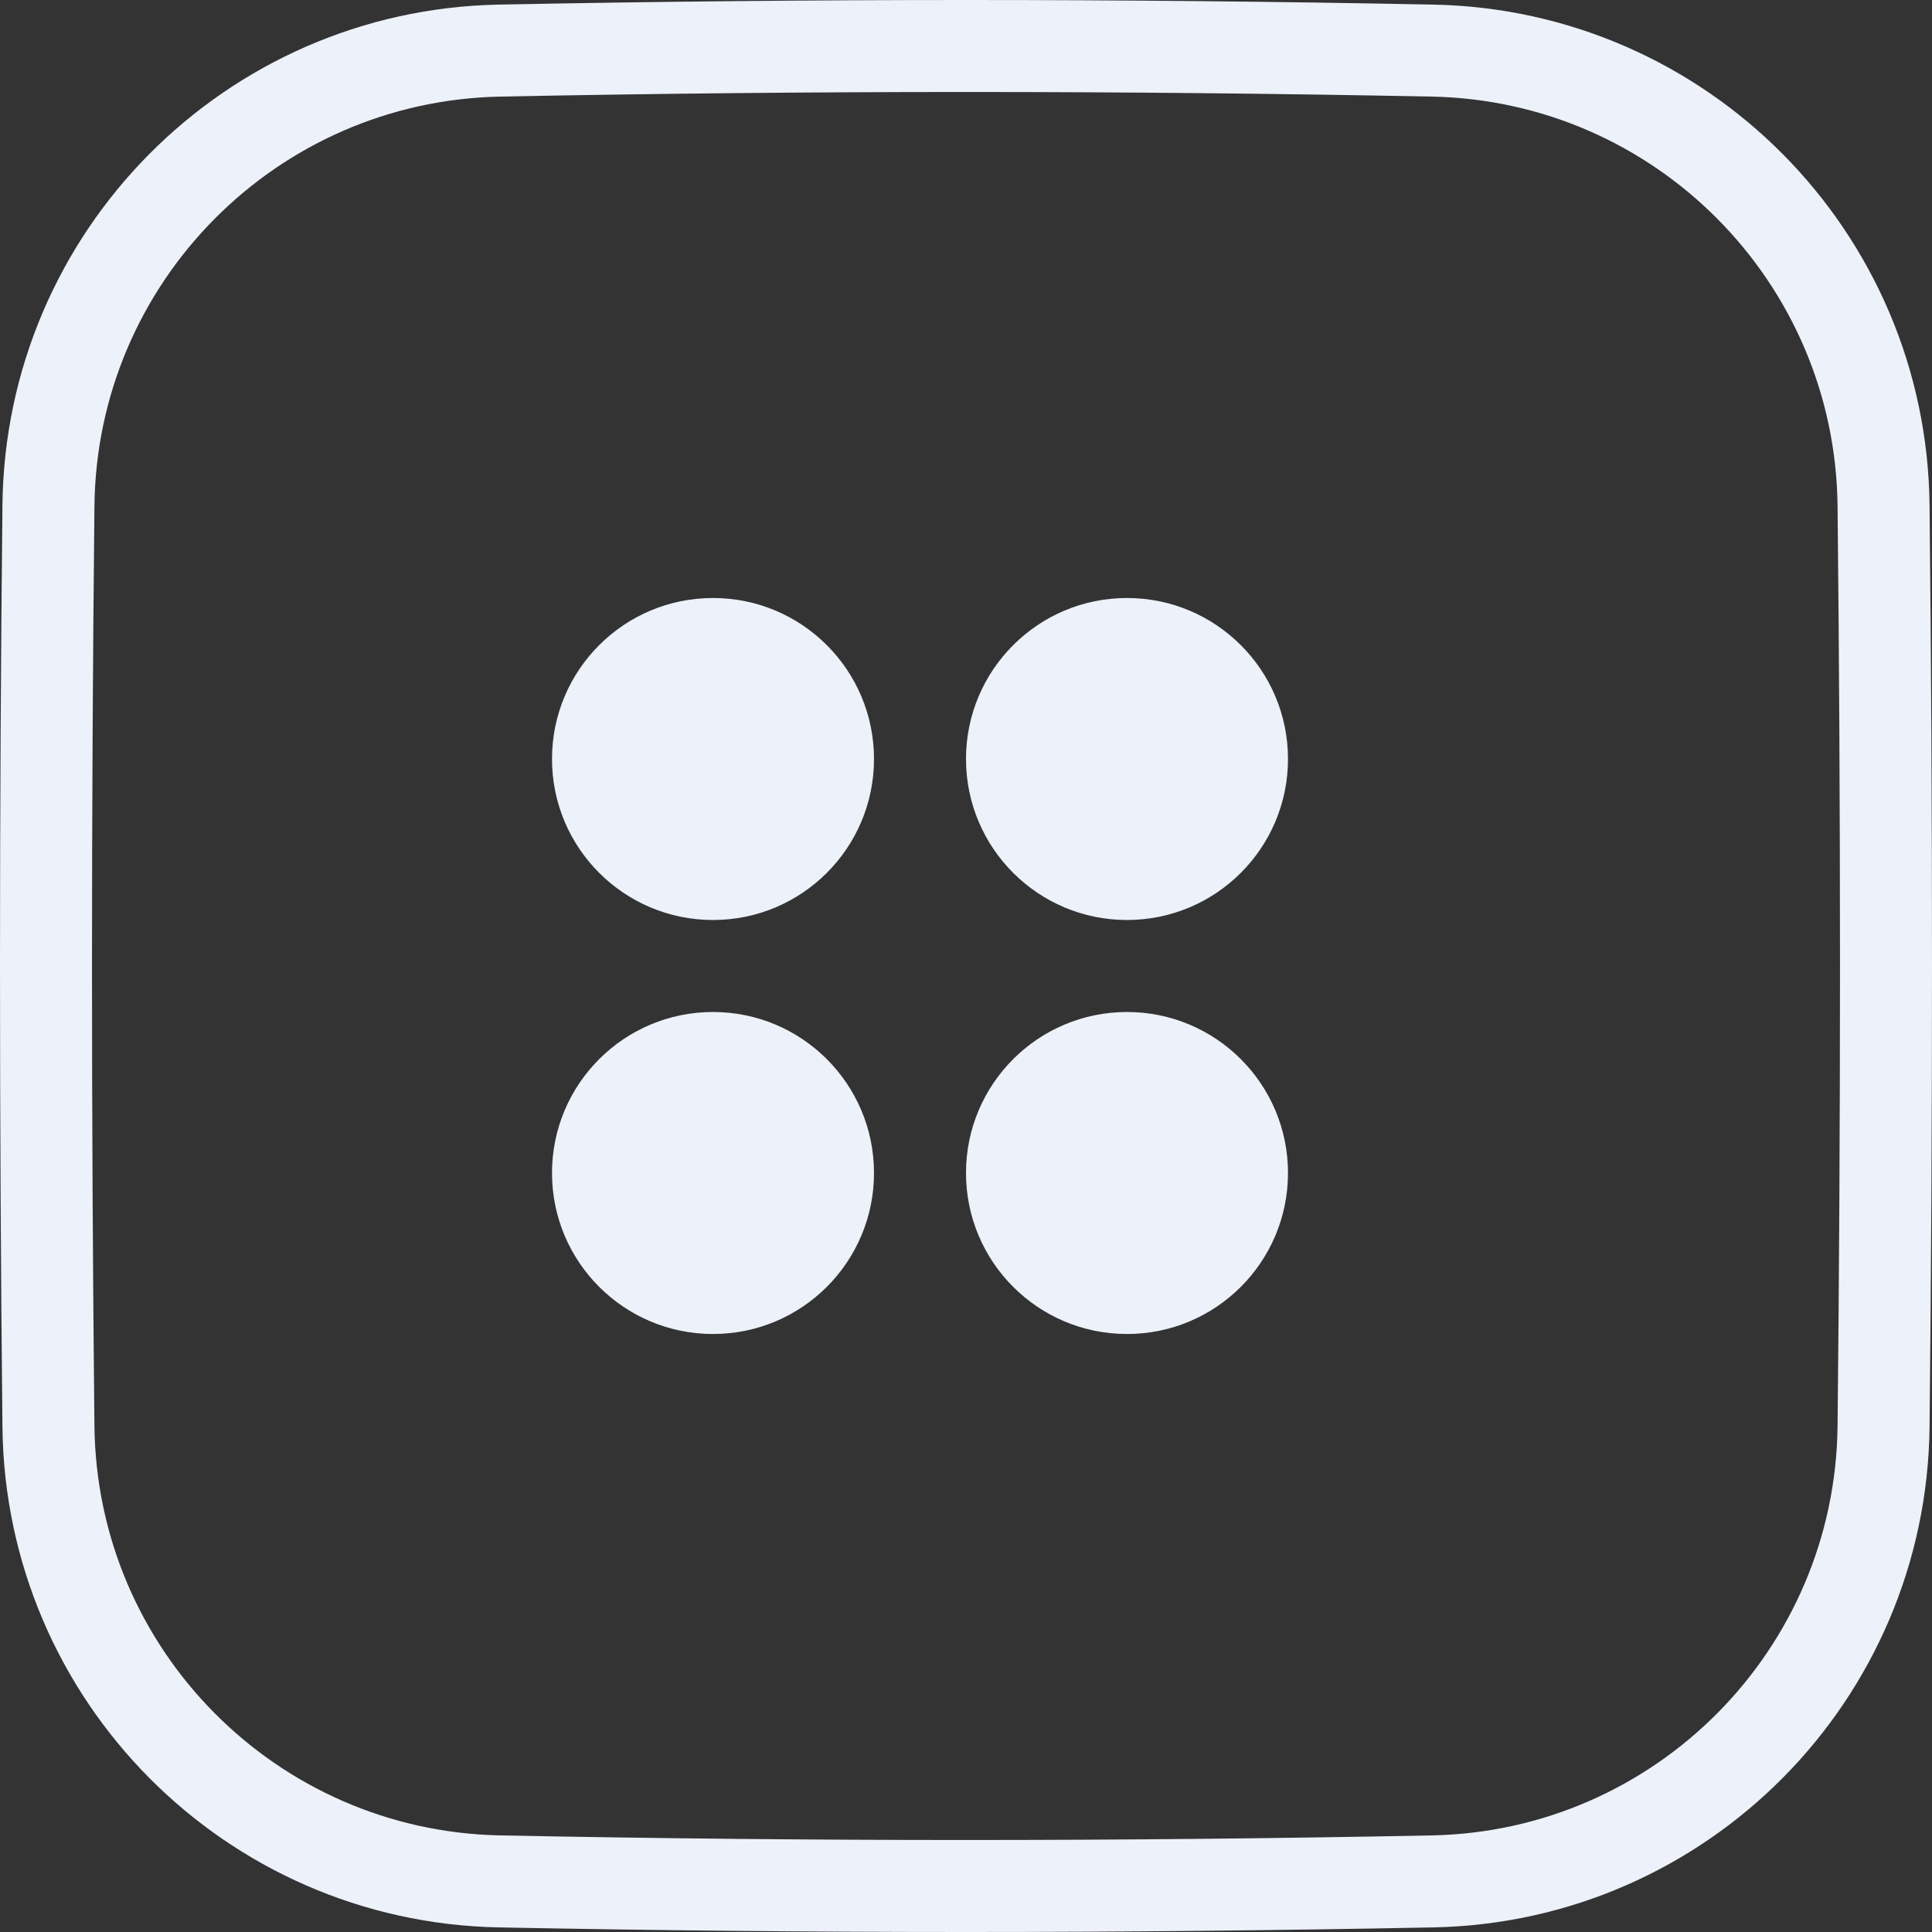 <?xml version="1.0" encoding="UTF-8"?>
<svg width="42px" height="42px" viewBox="0 0 42 42" version="1.1" xmlns="http://www.w3.org/2000/svg" xmlns:xlink="http://www.w3.org/1999/xlink">
    <rect x="0" y="0" width="42" height="42" fill="#333333" stroke="none"/>
    <title>Group 5</title>
    <g id="Page-1" stroke="none" stroke-width="1" fill="none" fill-rule="evenodd">
        <g id="mob_3--Filter" transform="translate(-242, -749)">
            <g id="Group-5" transform="translate(243, 750)">
                <circle id="Oval-Copy-25" fill="#ECF1FA" transform="translate(14.5, 15.5) scale(-1, 1) translate(-14.5, -15.5) " cx="14.5" cy="15.5" r="3.5"></circle>
                <circle id="Oval-Copy-26" fill="#ECF1FA" transform="translate(14.5, 24.5) scale(-1, 1) translate(-14.5, -24.5) " cx="14.5" cy="24.5" r="3.5"></circle>
                <circle id="Oval-Copy-27" fill="#ECF1FA" transform="translate(23.5, 24.5) scale(-1, 1) translate(-23.5, -24.5) " cx="23.5" cy="24.5" r="3.5"></circle>
                <circle id="Oval-Copy-28" fill="#ECF1FA" transform="translate(23.5, 15.5) scale(-1, 1) translate(-23.5, -15.5) " cx="23.5" cy="15.5" r="3.5"></circle>
                <path d="M9.856,0.1 C13.237,0.033 16.619,0 20,0 C23.381,0 26.763,0.033 30.144,0.1 L30.144,0.1 C35.548,0.207 39.889,4.587 39.947,9.991 C39.982,13.328 40,16.664 40,20 C40,23.336 39.982,26.672 39.947,30.009 L39.947,30.009 C39.889,35.413 35.548,39.793 30.144,39.9 C26.763,39.967 23.381,40 20,40 C16.619,40 13.237,39.967 9.856,39.9 L9.856,39.9 C4.452,39.793 0.111,35.413 0.053,30.009 C0.018,26.672 0,23.336 0,20 C0,16.664 0.018,13.328 0.053,9.991 L0.053,9.991 C0.111,4.587 4.452,0.207 9.856,0.1 Z" id="Mask-Copy-8" stroke="#ECF1FA" stroke-width="2" transform="translate(20, 20) scale(-1, 1) translate(-20, -20) "></path>
            </g>
        </g>
    </g>
</svg>